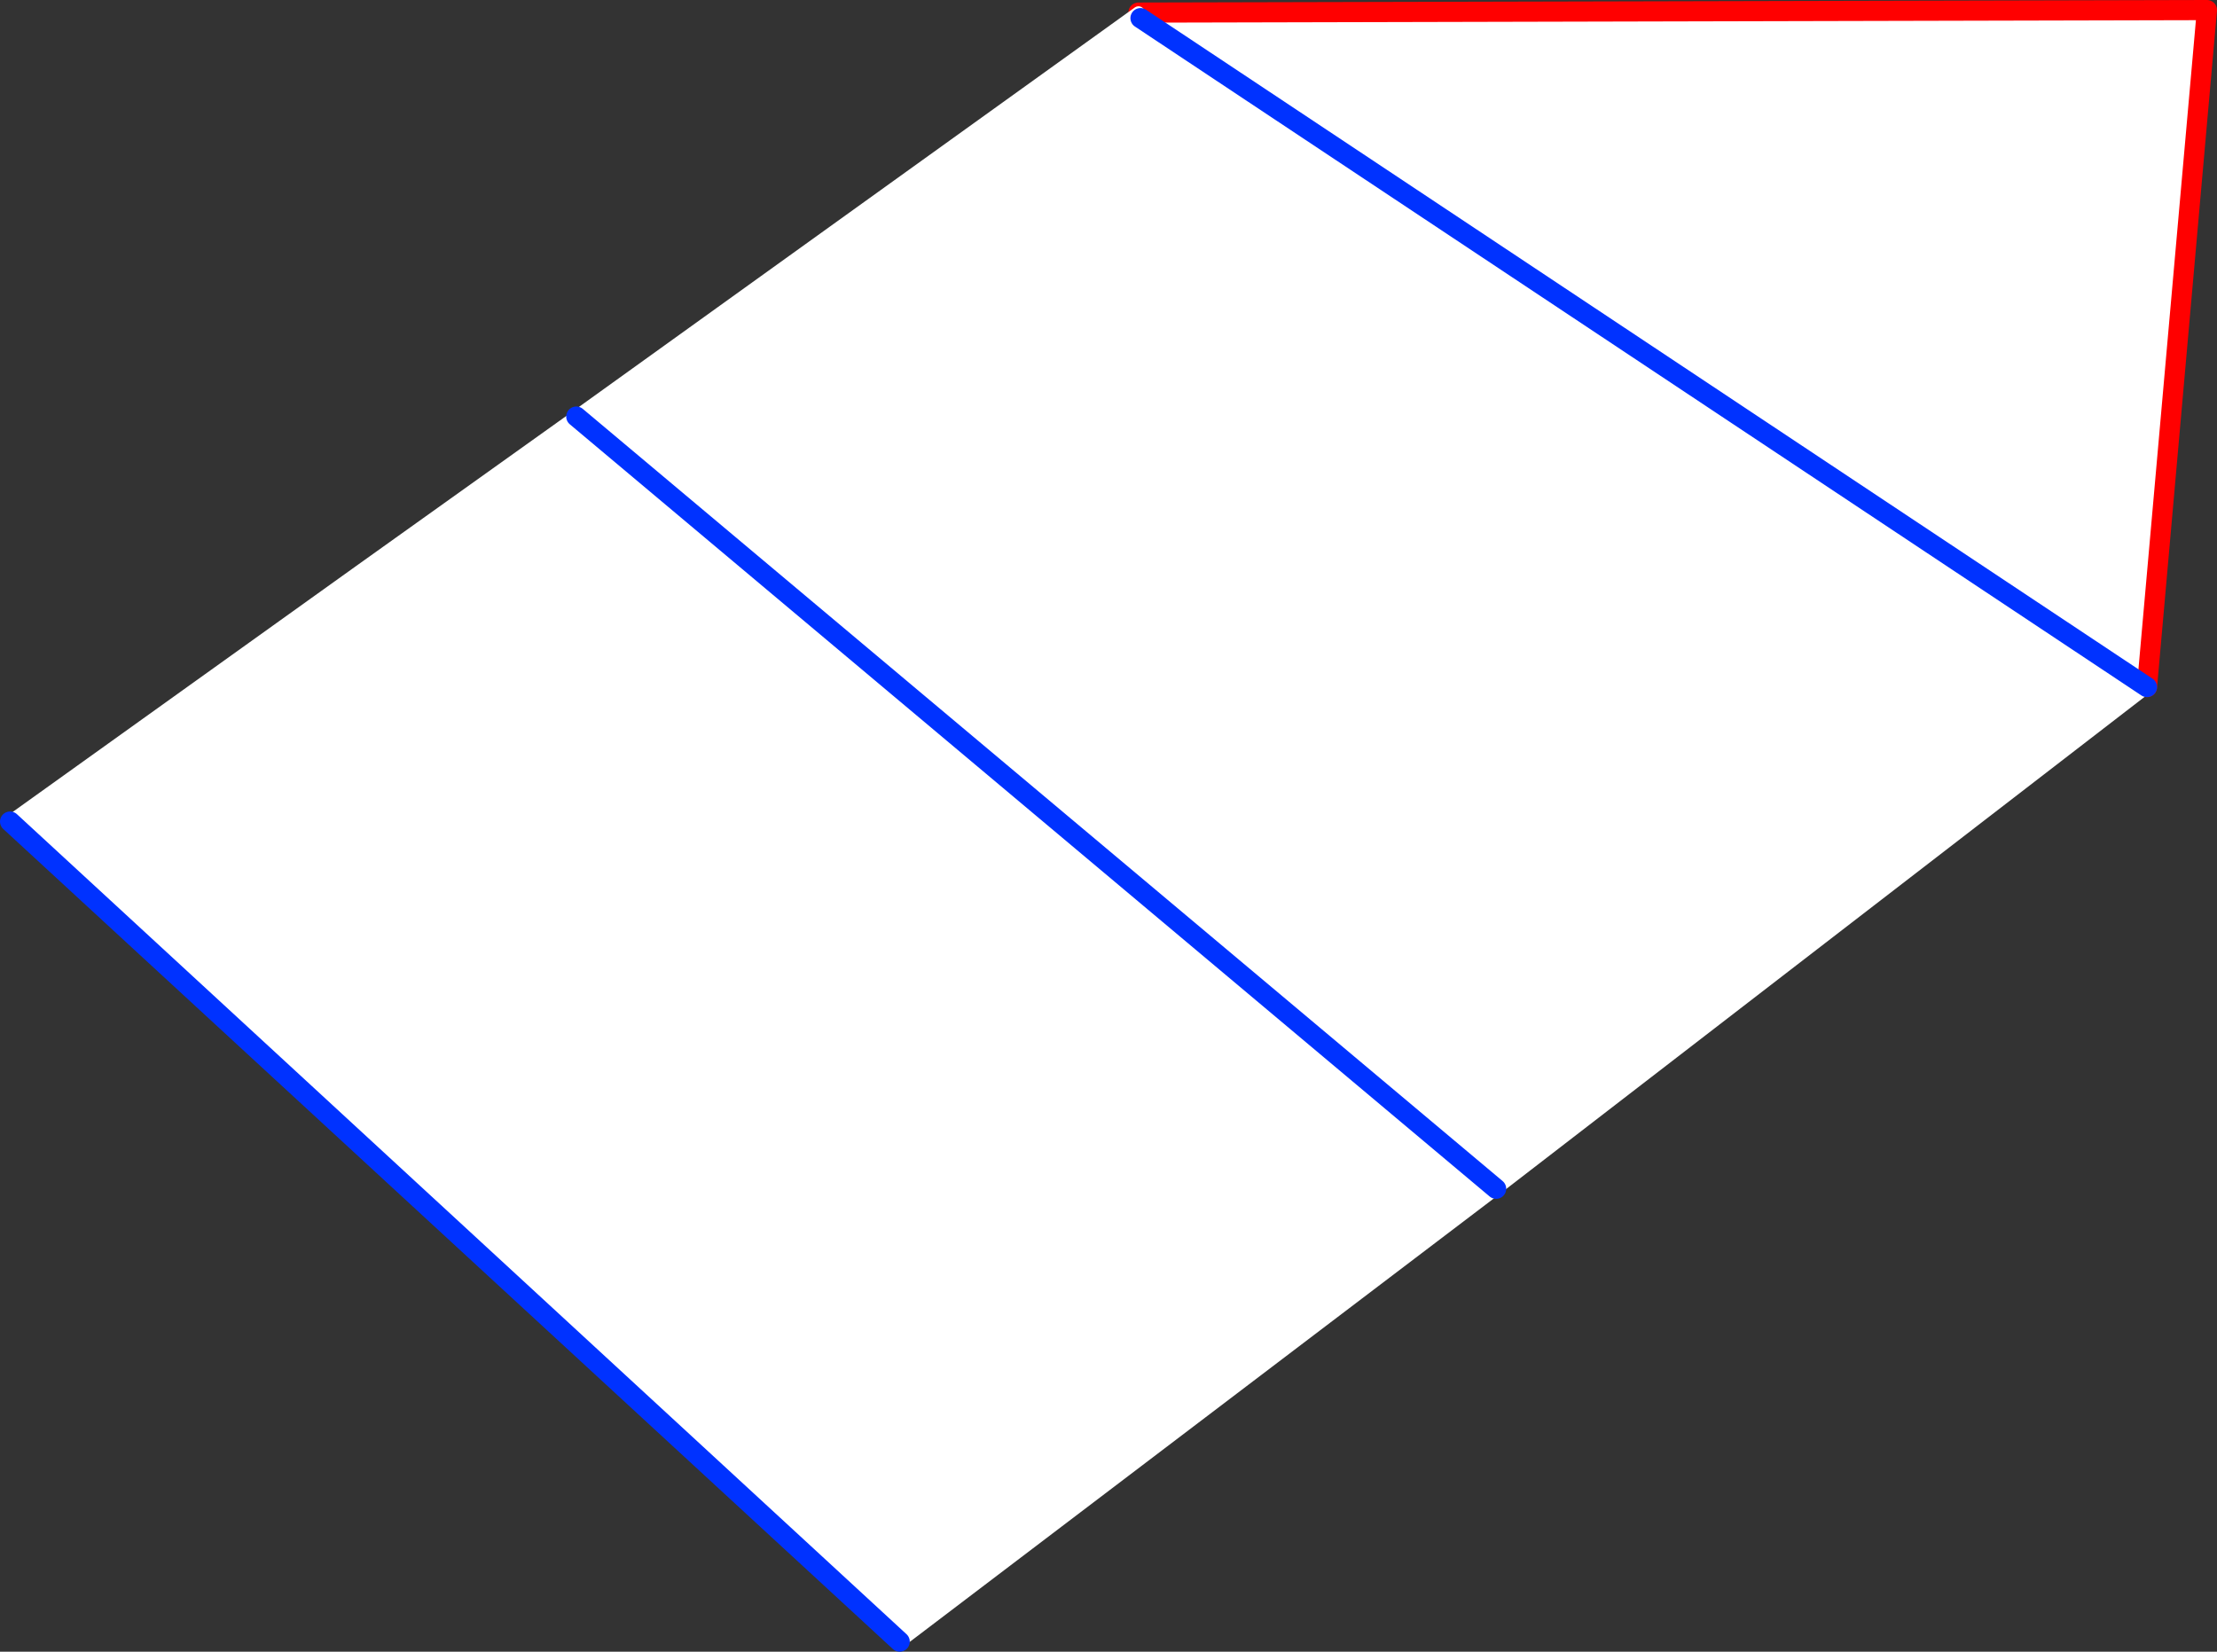 <?xml version="1.0" encoding="UTF-8" standalone="no"?>
<svg xmlns:xlink="http://www.w3.org/1999/xlink" height="163.95px" width="220.05px" xmlns="http://www.w3.org/2000/svg">
  <rect width="100%" height="100%" fill="#333333" stroke="none"/>
  <g transform="matrix(1.0, 0.0, 0.0, 1.0, -369.2, -84.3)">
    <path d="M482.2 85.55 L588.25 85.3 582.3 152.5 517.7 202.3 458.5 247.25 370.2 165.85 404.9 141.0 426.4 125.65 482.2 85.55 M582.3 152.5 L482.4 86.1 582.3 152.5 M426.4 125.65 L517.7 202.3 426.4 125.65" fill="#ffffff" fill-rule="evenodd" stroke="none"/>
    <path d="M482.2 85.55 L588.25 85.3 582.3 152.5" fill="none" stroke="#ff0000" stroke-linecap="round" stroke-linejoin="round" stroke-width="2.0"/>
    <path d="M582.3 152.5 L517.7 202.3 458.5 247.25 M370.2 165.85 L404.9 141.0 426.4 125.65 482.2 85.55" fill="none" stroke="#ffffff" stroke-linecap="round" stroke-linejoin="round" stroke-width="1.25"/>
    <path d="M458.5 247.25 L370.2 165.85 M517.7 202.3 L426.4 125.65 M482.4 86.1 L582.3 152.5" fill="none" stroke="#0032ff" stroke-linecap="round" stroke-linejoin="round" stroke-width="2.0"/>
  </g>
</svg>
